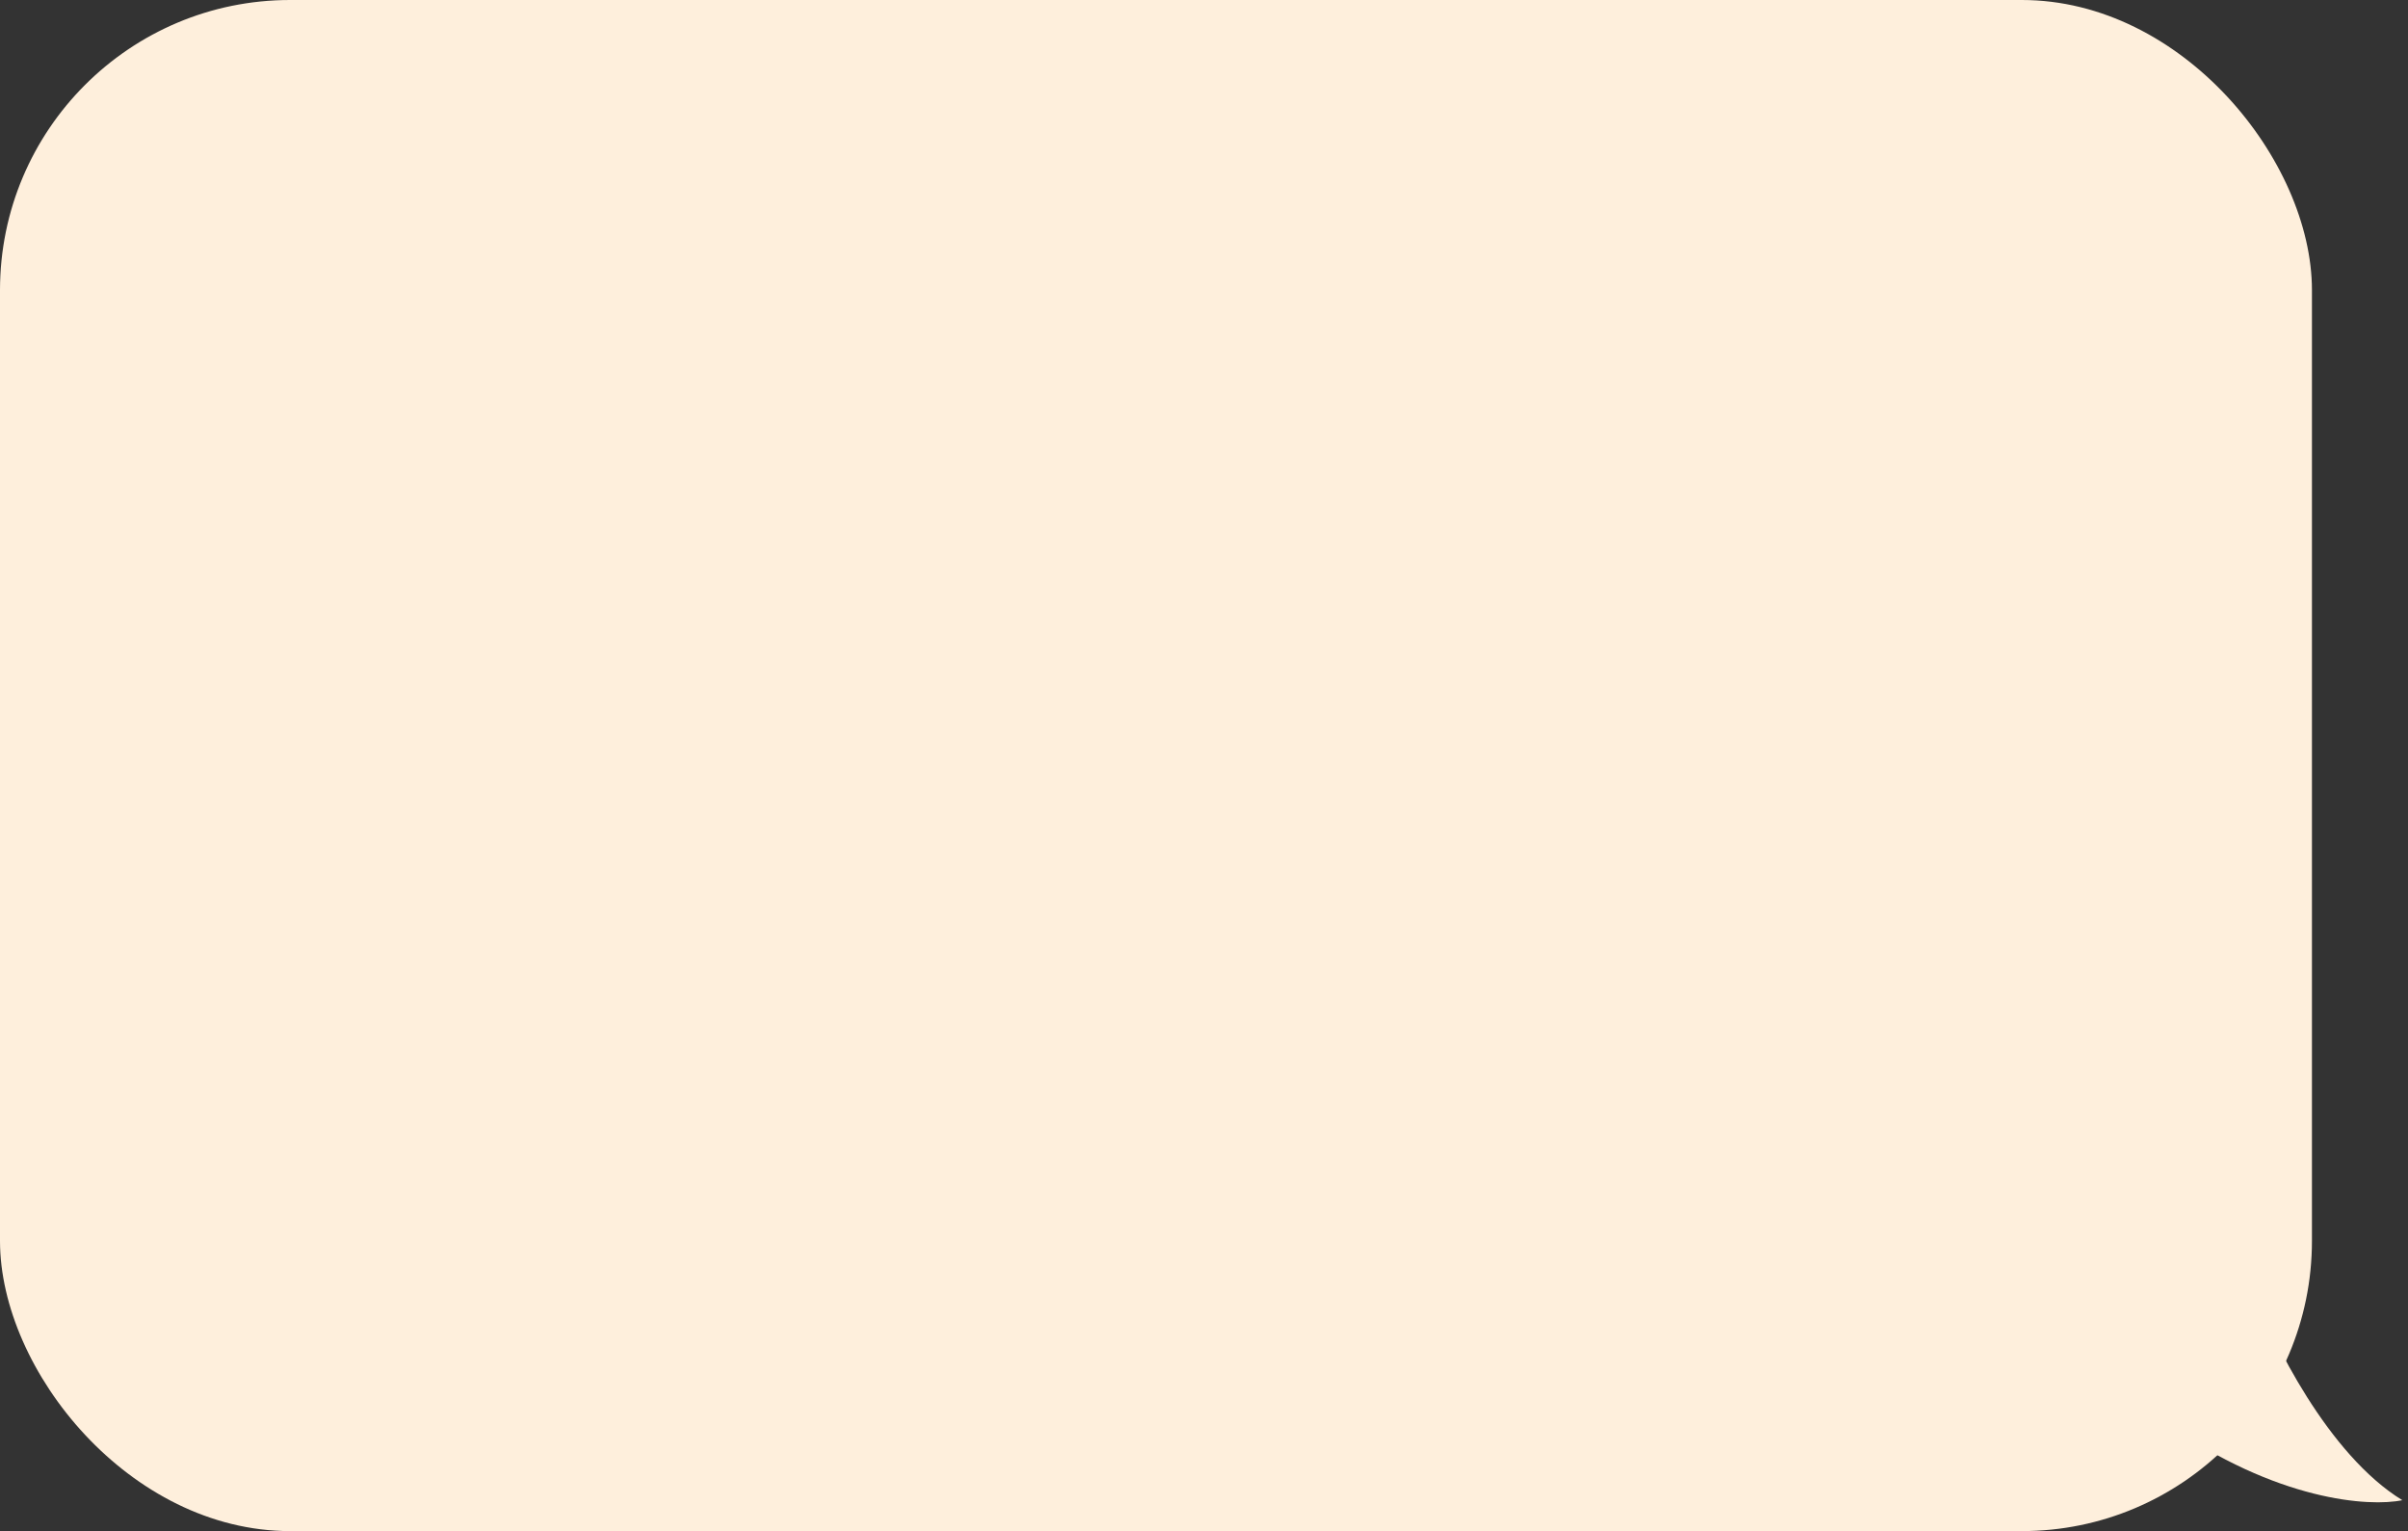 <?xml version="1.0"?>
<svg xmlns="http://www.w3.org/2000/svg" width="376" height="239" viewBox="0 0 376 239" fill="none">
<rect x="0" y="0" width="376" height="239" fill="#333333" stroke="none"/>
<path d="M375.117 234.176C363.539 227.101 354.749 209.252 351.801 201.212L338.133 222.116C355.499 234.337 370.025 235.248 375.117 234.176Z" fill="#FEEFDC"/>
<rect width="361" height="239" rx="45.296" fill="#FEEFDC"/>
</svg>
